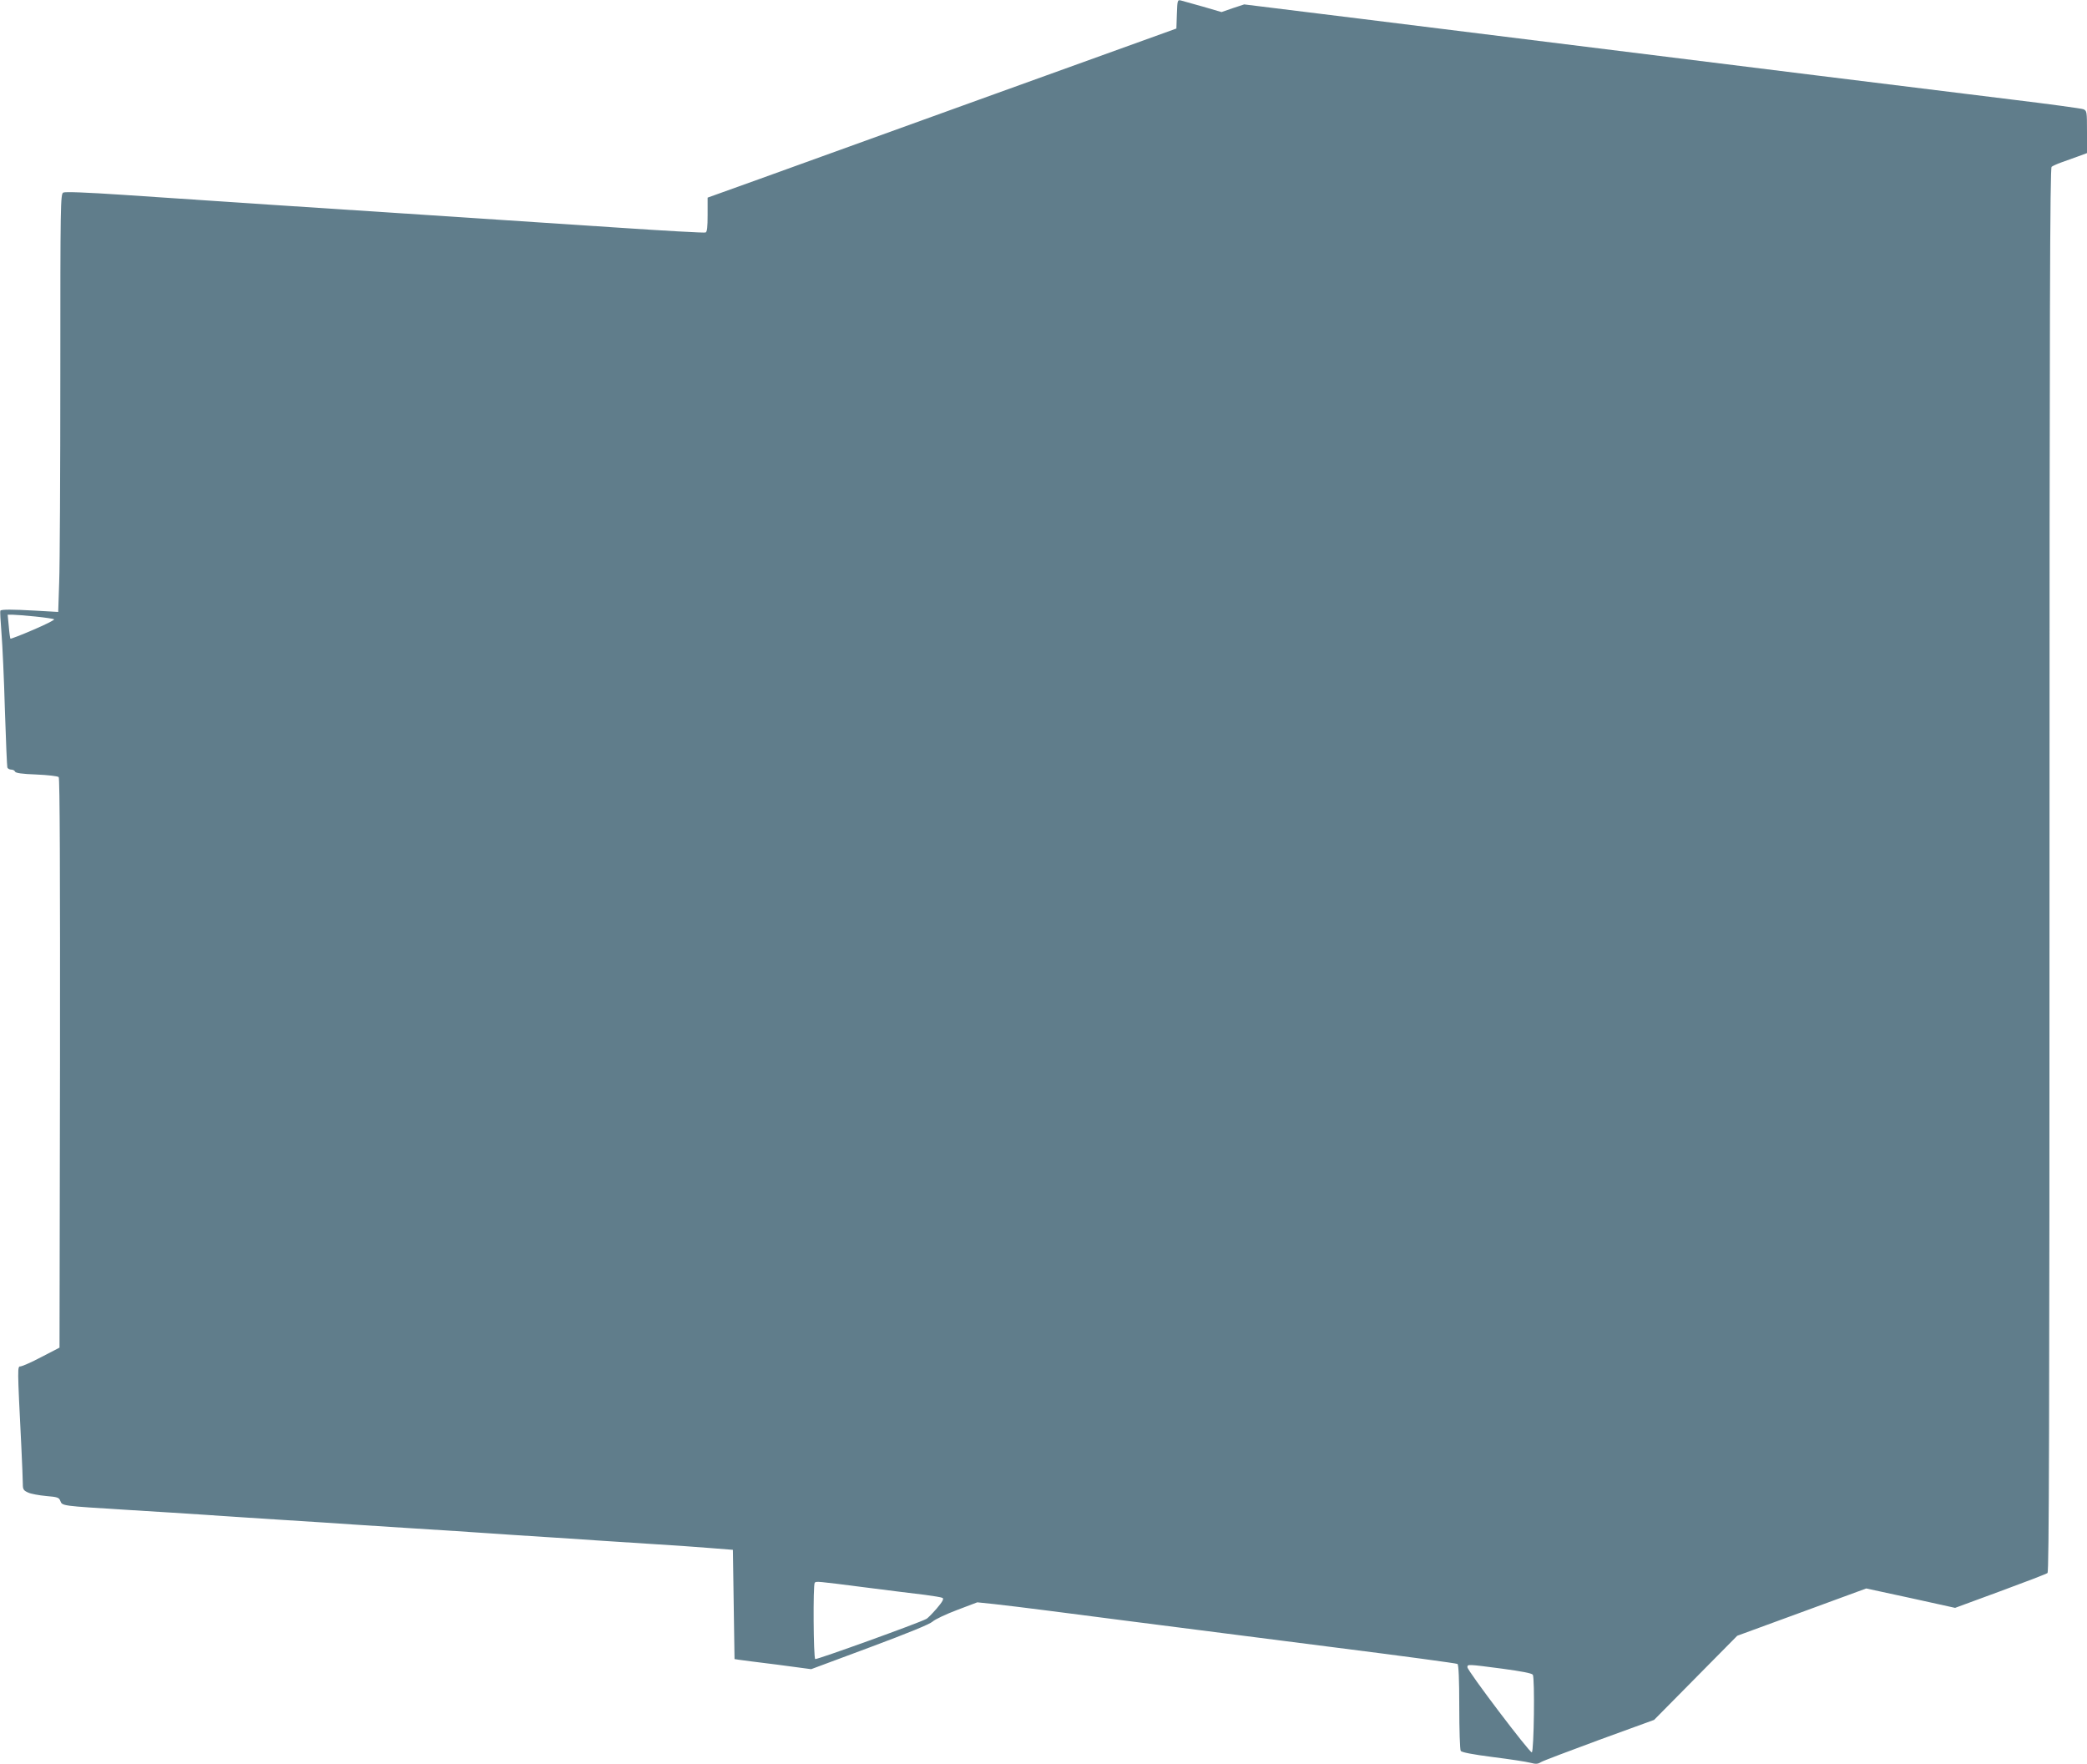 <?xml version="1.0" standalone="no"?>
<!DOCTYPE svg PUBLIC "-//W3C//DTD SVG 20010904//EN"
 "http://www.w3.org/TR/2001/REC-SVG-20010904/DTD/svg10.dtd">
<svg version="1.0" xmlns="http://www.w3.org/2000/svg"
 width="1280pt" height="1082pt" viewBox="0 0 1280 1082"
 preserveAspectRatio="xMidYMid meet">
<g transform="translate(0,1082) scale(0.1,-0.1)"
fill="#607d8b" stroke="none">
<path d="M7218 10734 l-3 -89 -1115 -402 c-613 -221 -1260 -455 -1437 -519
l-323 -116 0 -105 c0 -78 -3 -105 -13 -109 -8 -3 -256 11 -553 31 -820 54
-1522 101 -2124 140 -300 20 -702 47 -895 60 -224 15 -356 20 -367 14 -17 -9
-18 -72 -18 -1108 0 -604 -3 -1180 -7 -1281 l-6 -183 -141 8 c-142 8 -206 8
-214 0 -2 -2 1 -64 7 -137 6 -73 16 -286 21 -473 6 -187 13 -346 15 -352 3 -7
13 -13 24 -13 11 0 21 -6 23 -12 3 -9 43 -15 131 -18 70 -3 131 -10 137 -16 7
-7 9 -587 8 -1755 l-3 -1744 -110 -57 c-60 -32 -118 -57 -128 -58 -21 0 -21 6
4 -495 5 -104 9 -207 9 -227 0 -32 4 -39 33 -52 17 -8 67 -17 110 -21 70 -6
79 -9 87 -30 12 -31 6 -30 410 -55 184 -11 398 -25 475 -30 77 -6 282 -19 455
-30 173 -11 380 -24 460 -30 80 -5 219 -14 310 -20 91 -6 233 -15 315 -20 296
-20 443 -30 605 -40 91 -6 226 -15 300 -20 74 -5 221 -14 325 -21 105 -6 253
-17 330 -23 l140 -11 5 -335 5 -335 25 -4 c14 -2 120 -16 235 -30 l210 -28
360 134 c236 88 368 142 385 158 14 13 81 45 150 71 l124 47 106 -11 c58 -6
209 -25 335 -41 231 -30 407 -53 1762 -226 403 -51 737 -96 742 -100 7 -4 11
-95 11 -263 0 -141 4 -263 9 -270 5 -9 73 -22 197 -38 104 -13 208 -29 230
-35 34 -9 46 -8 65 4 13 8 175 69 359 137 l335 122 255 258 255 258 396 145
395 145 273 -59 272 -60 277 102 c152 56 283 106 290 112 9 7 12 882 12 4312
0 3430 3 4304 13 4312 6 5 32 17 57 26 25 9 71 26 103 37 l57 21 0 130 c0 125
-1 130 -22 139 -13 5 -212 32 -443 60 -368 45 -1509 186 -4007 497 l-697 86
-70 -23 -69 -24 -113 33 c-63 18 -124 35 -136 38 -21 5 -22 2 -25 -83z m-7002
-3695 c60 -6 112 -14 116 -17 4 -4 -54 -33 -129 -65 -74 -32 -137 -56 -139
-54 -2 2 -7 36 -10 75 l-7 72 30 0 c16 0 79 -5 139 -11z m5087 -5954 c149 -19
315 -40 369 -46 53 -7 102 -15 109 -19 9 -6 -1 -24 -36 -65 -27 -31 -55 -60
-64 -64 -48 -26 -673 -251 -681 -246 -11 7 -14 457 -3 468 9 10 9 10 306 -28z
m3911 -499 c118 -16 181 -28 187 -37 13 -20 7 -471 -6 -476 -13 -4 -395 500
-395 522 0 19 0 19 214 -9z"/>
</g>
</svg>
